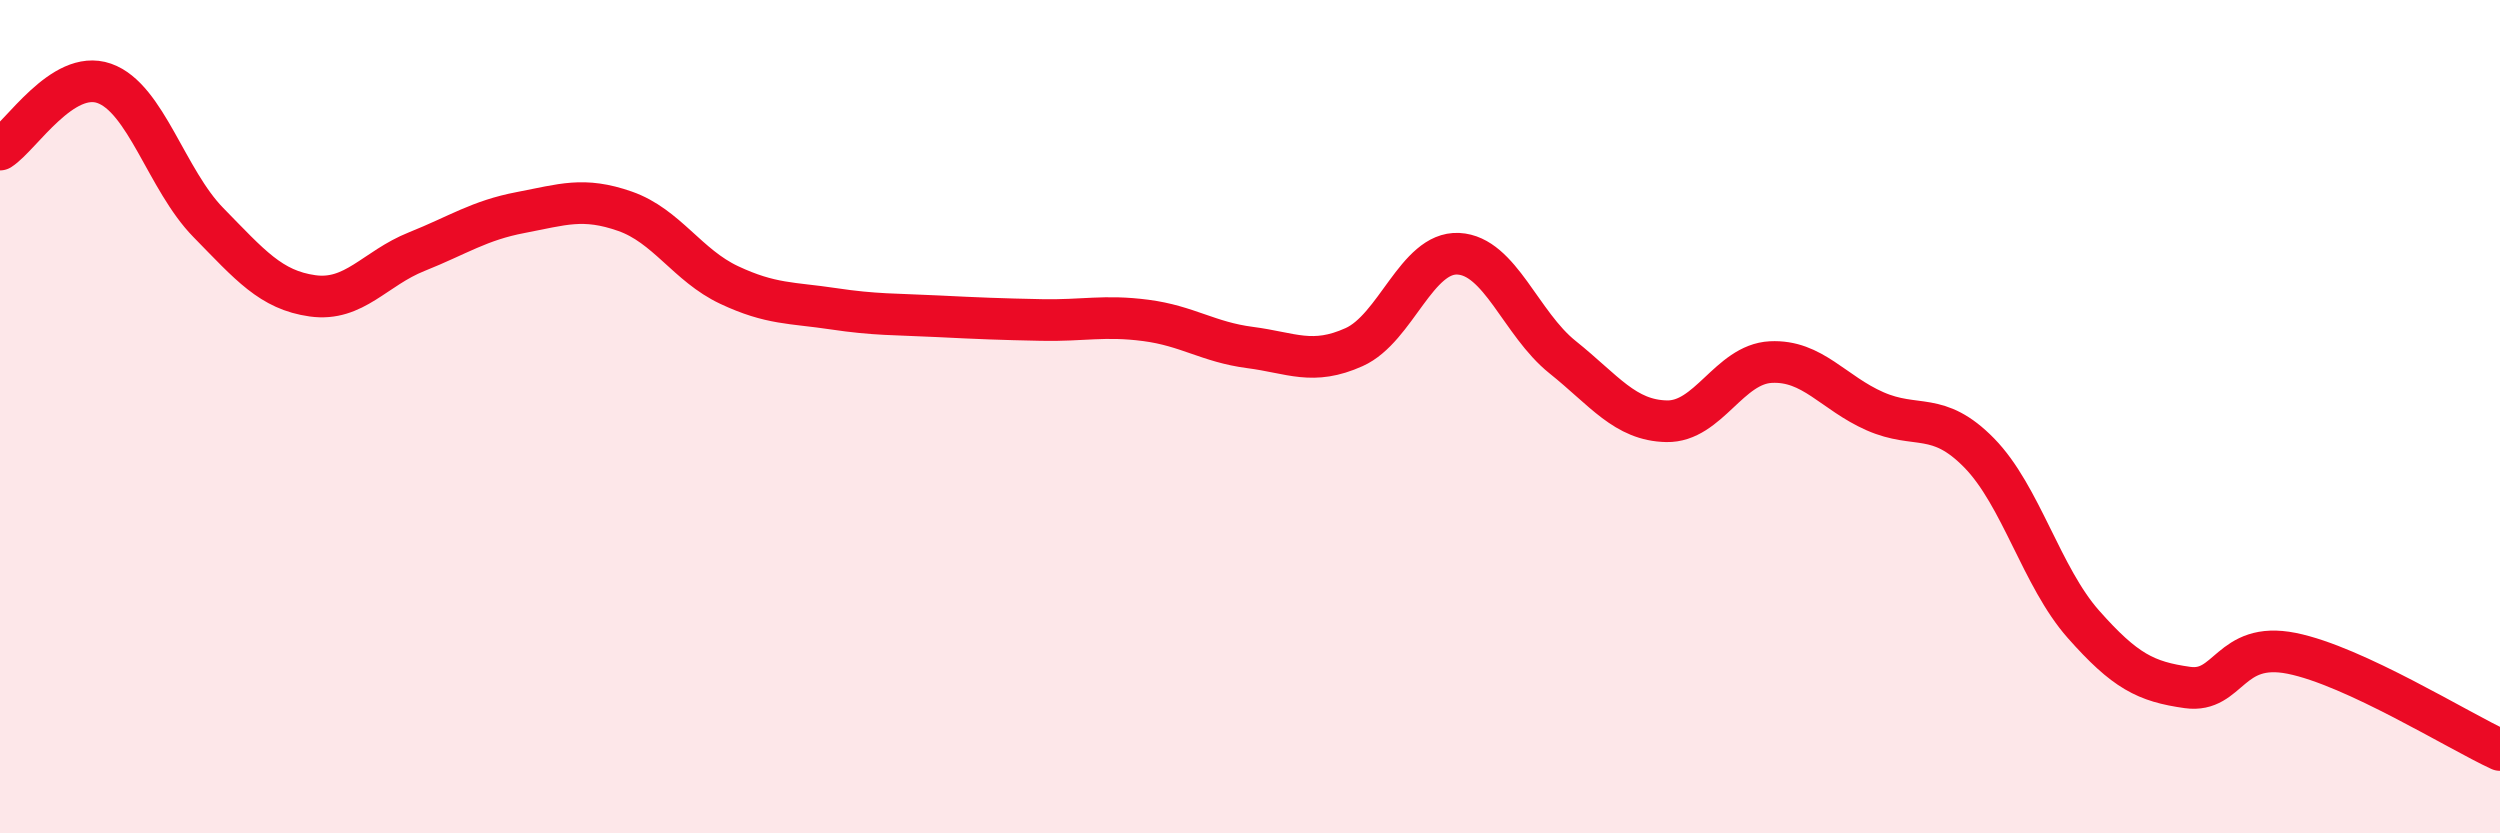 
    <svg width="60" height="20" viewBox="0 0 60 20" xmlns="http://www.w3.org/2000/svg">
      <path
        d="M 0,3.59 C 0.5,3.27 1.5,1.65 2.5,2 C 3.5,2.35 4,4.32 5,5.34 C 6,6.36 6.5,6.96 7.5,7.1 C 8.5,7.24 9,6.44 10,6.04 C 11,5.64 11.5,5.29 12.5,5.1 C 13.5,4.91 14,4.72 15,5.07 C 16,5.42 16.5,6.37 17.5,6.84 C 18.5,7.31 19,7.26 20,7.41 C 21,7.56 21.5,7.54 22.5,7.59 C 23.5,7.64 24,7.66 25,7.68 C 26,7.7 26.5,7.56 27.5,7.69 C 28.5,7.82 29,8.21 30,8.34 C 31,8.47 31.5,8.78 32.5,8.33 C 33.5,7.88 34,6.04 35,6.09 C 36,6.14 36.5,7.77 37.5,8.57 C 38.5,9.37 39,10.09 40,10.11 C 41,10.13 41.5,8.74 42.5,8.69 C 43.5,8.64 44,9.43 45,9.87 C 46,10.31 46.5,9.85 47.5,10.87 C 48.5,11.89 49,13.85 50,14.98 C 51,16.11 51.5,16.36 52.5,16.5 C 53.5,16.64 53.5,15.38 55,15.68 C 56.5,15.98 59,17.54 60,18L60 20L0 20Z"
        fill="#EB0A25"
        opacity="0.1"
        stroke-linecap="round"
        stroke-linejoin="round"
      />
      <path
        d="M 0,3.59 C 0.5,3.27 1.5,1.65 2.5,2 C 3.5,2.35 4,4.32 5,5.34 C 6,6.36 6.5,6.96 7.5,7.1 C 8.5,7.24 9,6.44 10,6.04 C 11,5.64 11.5,5.29 12.5,5.1 C 13.5,4.91 14,4.72 15,5.07 C 16,5.42 16.5,6.37 17.5,6.84 C 18.5,7.31 19,7.26 20,7.41 C 21,7.56 21.5,7.54 22.5,7.59 C 23.5,7.64 24,7.66 25,7.68 C 26,7.7 26.5,7.56 27.5,7.69 C 28.5,7.82 29,8.21 30,8.34 C 31,8.47 31.5,8.78 32.5,8.33 C 33.5,7.88 34,6.04 35,6.09 C 36,6.14 36.5,7.77 37.5,8.57 C 38.5,9.37 39,10.09 40,10.11 C 41,10.13 41.5,8.74 42.5,8.69 C 43.5,8.64 44,9.43 45,9.87 C 46,10.31 46.5,9.85 47.5,10.87 C 48.5,11.89 49,13.85 50,14.98 C 51,16.11 51.5,16.36 52.5,16.5 C 53.5,16.64 53.5,15.38 55,15.68 C 56.5,15.98 59,17.54 60,18"
        stroke="#EB0A25"
        stroke-width="1"
        fill="none"
        stroke-linecap="round"
        stroke-linejoin="round"
      />
    </svg>
  